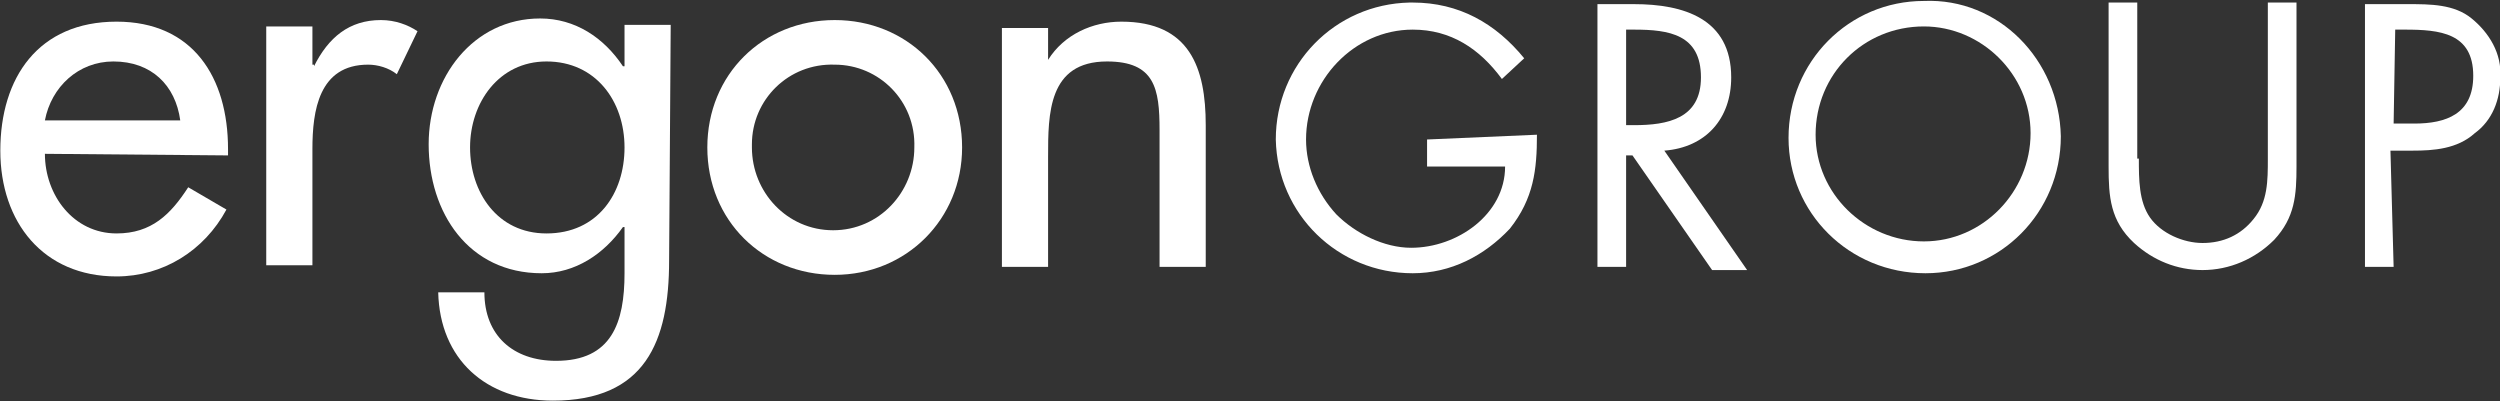 <?xml version="1.0" encoding="utf-8"?>
<!-- Generator: Adobe Illustrator 26.4.1, SVG Export Plug-In . SVG Version: 6.00 Build 0)  -->
<svg version="1.1" id="Livello_1" xmlns="http://www.w3.org/2000/svg" xmlns:xlink="http://www.w3.org/1999/xlink" x="0px" y="0px"
	 viewBox="0 0 157 25.2" style="enable-background:new 0 0 157 25.2;" xml:space="preserve">
<rect x="0" y="0" width="157" height="25.2" fill="#333333" stroke="none"/>
<style type="text/css">
	.st0{fill:#FFFFFF;}
</style>
<g transform="translate(-92.48 -226.84)">
	<g id="ergon">
		<path class="st0" d="M95.3,236.5c0,2.6,1.8,5,4.5,5c2.2,0,3.4-1.2,4.5-2.9l2.4,1.4c-1.4,2.6-4,4.2-6.9,4.2c-4.6,0-7.3-3.4-7.3-7.9
			c0-4.6,2.4-8.1,7.3-8.1c4.8,0,7,3.5,7,8v0.4L95.3,236.5z M103.8,234.4c-0.3-2.2-1.8-3.7-4.2-3.7c-2.2,0-3.9,1.6-4.3,3.7H103.8z"/>
		<path class="st0" d="M112.2,231L112.2,231c0.9-1.8,2.2-2.9,4.2-2.9c0.9,0,1.7,0.3,2.3,0.7l-1.3,2.7c-0.5-0.4-1.2-0.6-1.8-0.6
			c-3.1,0-3.5,2.9-3.5,5.3v7.3h-2.9v-15h2.9v2.4H112.2z"/>
		<path class="st0" d="M134.5,243.2c0,5.1-1.5,8.8-7.3,8.8c-4.2,0-7.1-2.6-7.2-6.8h2.9c0,2.7,1.8,4.3,4.5,4.3c3.5,0,4.3-2.4,4.3-5.5
			v-2.9h-0.1c-1.2,1.7-3,2.9-5.1,2.9c-4.6,0-7.1-3.8-7.1-8.1c0-4.2,2.8-7.9,7-7.9c2.2,0,4,1.2,5.2,3h0.1v-2.6h2.9L134.5,243.2z
			 M131.7,236.1c0-2.9-1.8-5.4-4.9-5.4c-3,0-4.8,2.6-4.8,5.4s1.7,5.4,4.8,5.4C130,241.5,131.7,239,131.7,236.1z"/>
		<path class="st0" d="M152.9,236.1c0,4.5-3.5,8-8,8c-4.5,0-8-3.4-8-8c0-4.6,3.5-8,8-8C149.4,228.1,152.9,231.5,152.9,236.1z
			 M139.7,236.1c0,2.8,2.2,5.2,5.1,5.2s5.1-2.4,5.1-5.2c0.1-2.9-2.2-5.2-5-5.2c-2.9-0.1-5.2,2.2-5.2,5
			C139.7,236,139.7,236,139.7,236.1z"/>
		<path class="st0" d="M158.3,230.6L158.3,230.6c1-1.6,2.8-2.4,4.6-2.4c4.3,0,5.3,2.9,5.3,6.5v8.9h-2.9v-8.6c0-2.6-0.3-4.3-3.3-4.3
			c-3.7,0-3.7,3.3-3.7,6v6.9h-2.9v-15h2.9V230.6z"/>
	</g>
	<path class="st0" d="M189,235.3c0,2.2-0.2,4-1.7,5.9c-1.6,1.7-3.7,2.8-6.1,2.8c-4.7,0-8.5-3.7-8.6-8.4c0-4.7,3.7-8.5,8.4-8.6
		c0.1,0,0.2,0,0.2,0c2.9,0,5.2,1.3,7,3.5l-1.4,1.3c-1.4-1.9-3.2-3.1-5.6-3.1c-3.7,0-6.7,3.2-6.7,6.9c0,1.7,0.7,3.4,1.9,4.7
		c1.2,1.2,3,2.1,4.7,2.1c2.9,0,5.9-2.1,5.9-5.1h-4.9v-1.7L189,235.3z"/>
	<path class="st0" d="M194.6,243.6h-1.8v-16.5h2.3c3.1,0,6.1,0.9,6.1,4.6c0,2.6-1.6,4.4-4.2,4.6l5.2,7.5h-2.2l-5-7.2h-0.4V243.6z
		 M194.6,234.7h0.5c2.1,0,4.2-0.4,4.2-3c0-2.7-2-3-4.2-3h-0.5V234.7z"/>
	<path class="st0" d="M221.9,235.4c0,4.8-3.8,8.6-8.5,8.6c-4.8,0-8.6-3.8-8.6-8.5c0-4.8,3.8-8.6,8.5-8.6l0,0
		C218,226.7,221.8,230.6,221.9,235.4C221.9,235.3,221.9,235.3,221.9,235.4z M206.5,235.3c0,3.7,3.1,6.7,6.8,6.7
		c3.7,0,6.7-3.1,6.7-6.8c0-3.7-3.1-6.7-6.7-6.7C209.5,228.5,206.5,231.5,206.5,235.3z"/>
	<path class="st0" d="M226.8,236.8c0,1.3,0,2.7,0.7,3.7c0.7,1,2.1,1.6,3.3,1.6c1.3,0,2.4-0.5,3.2-1.5c0.9-1.1,0.9-2.4,0.9-3.8v-9.8
		h1.8v10.3c0,1.8-0.1,3.2-1.4,4.6c-1.2,1.2-2.8,1.9-4.5,1.9c-1.6,0-3.1-0.6-4.3-1.7c-1.5-1.4-1.6-2.9-1.6-4.8v-10.3h1.8V236.8z"/>
	<path class="st0" d="M242.8,243.6H241v-16.5h2.7c1.4,0,2.9,0,4,0.9s1.9,2.2,1.8,3.7c0,1.4-0.5,2.7-1.6,3.5c-1.1,1-2.6,1.1-3.9,1.1
		h-1.4L242.8,243.6z M242.8,234.6h1.3c2,0,3.7-0.6,3.7-3c0-2.7-2.1-2.9-4.3-2.9h-0.6L242.8,234.6z"/>
</g>
</svg>
